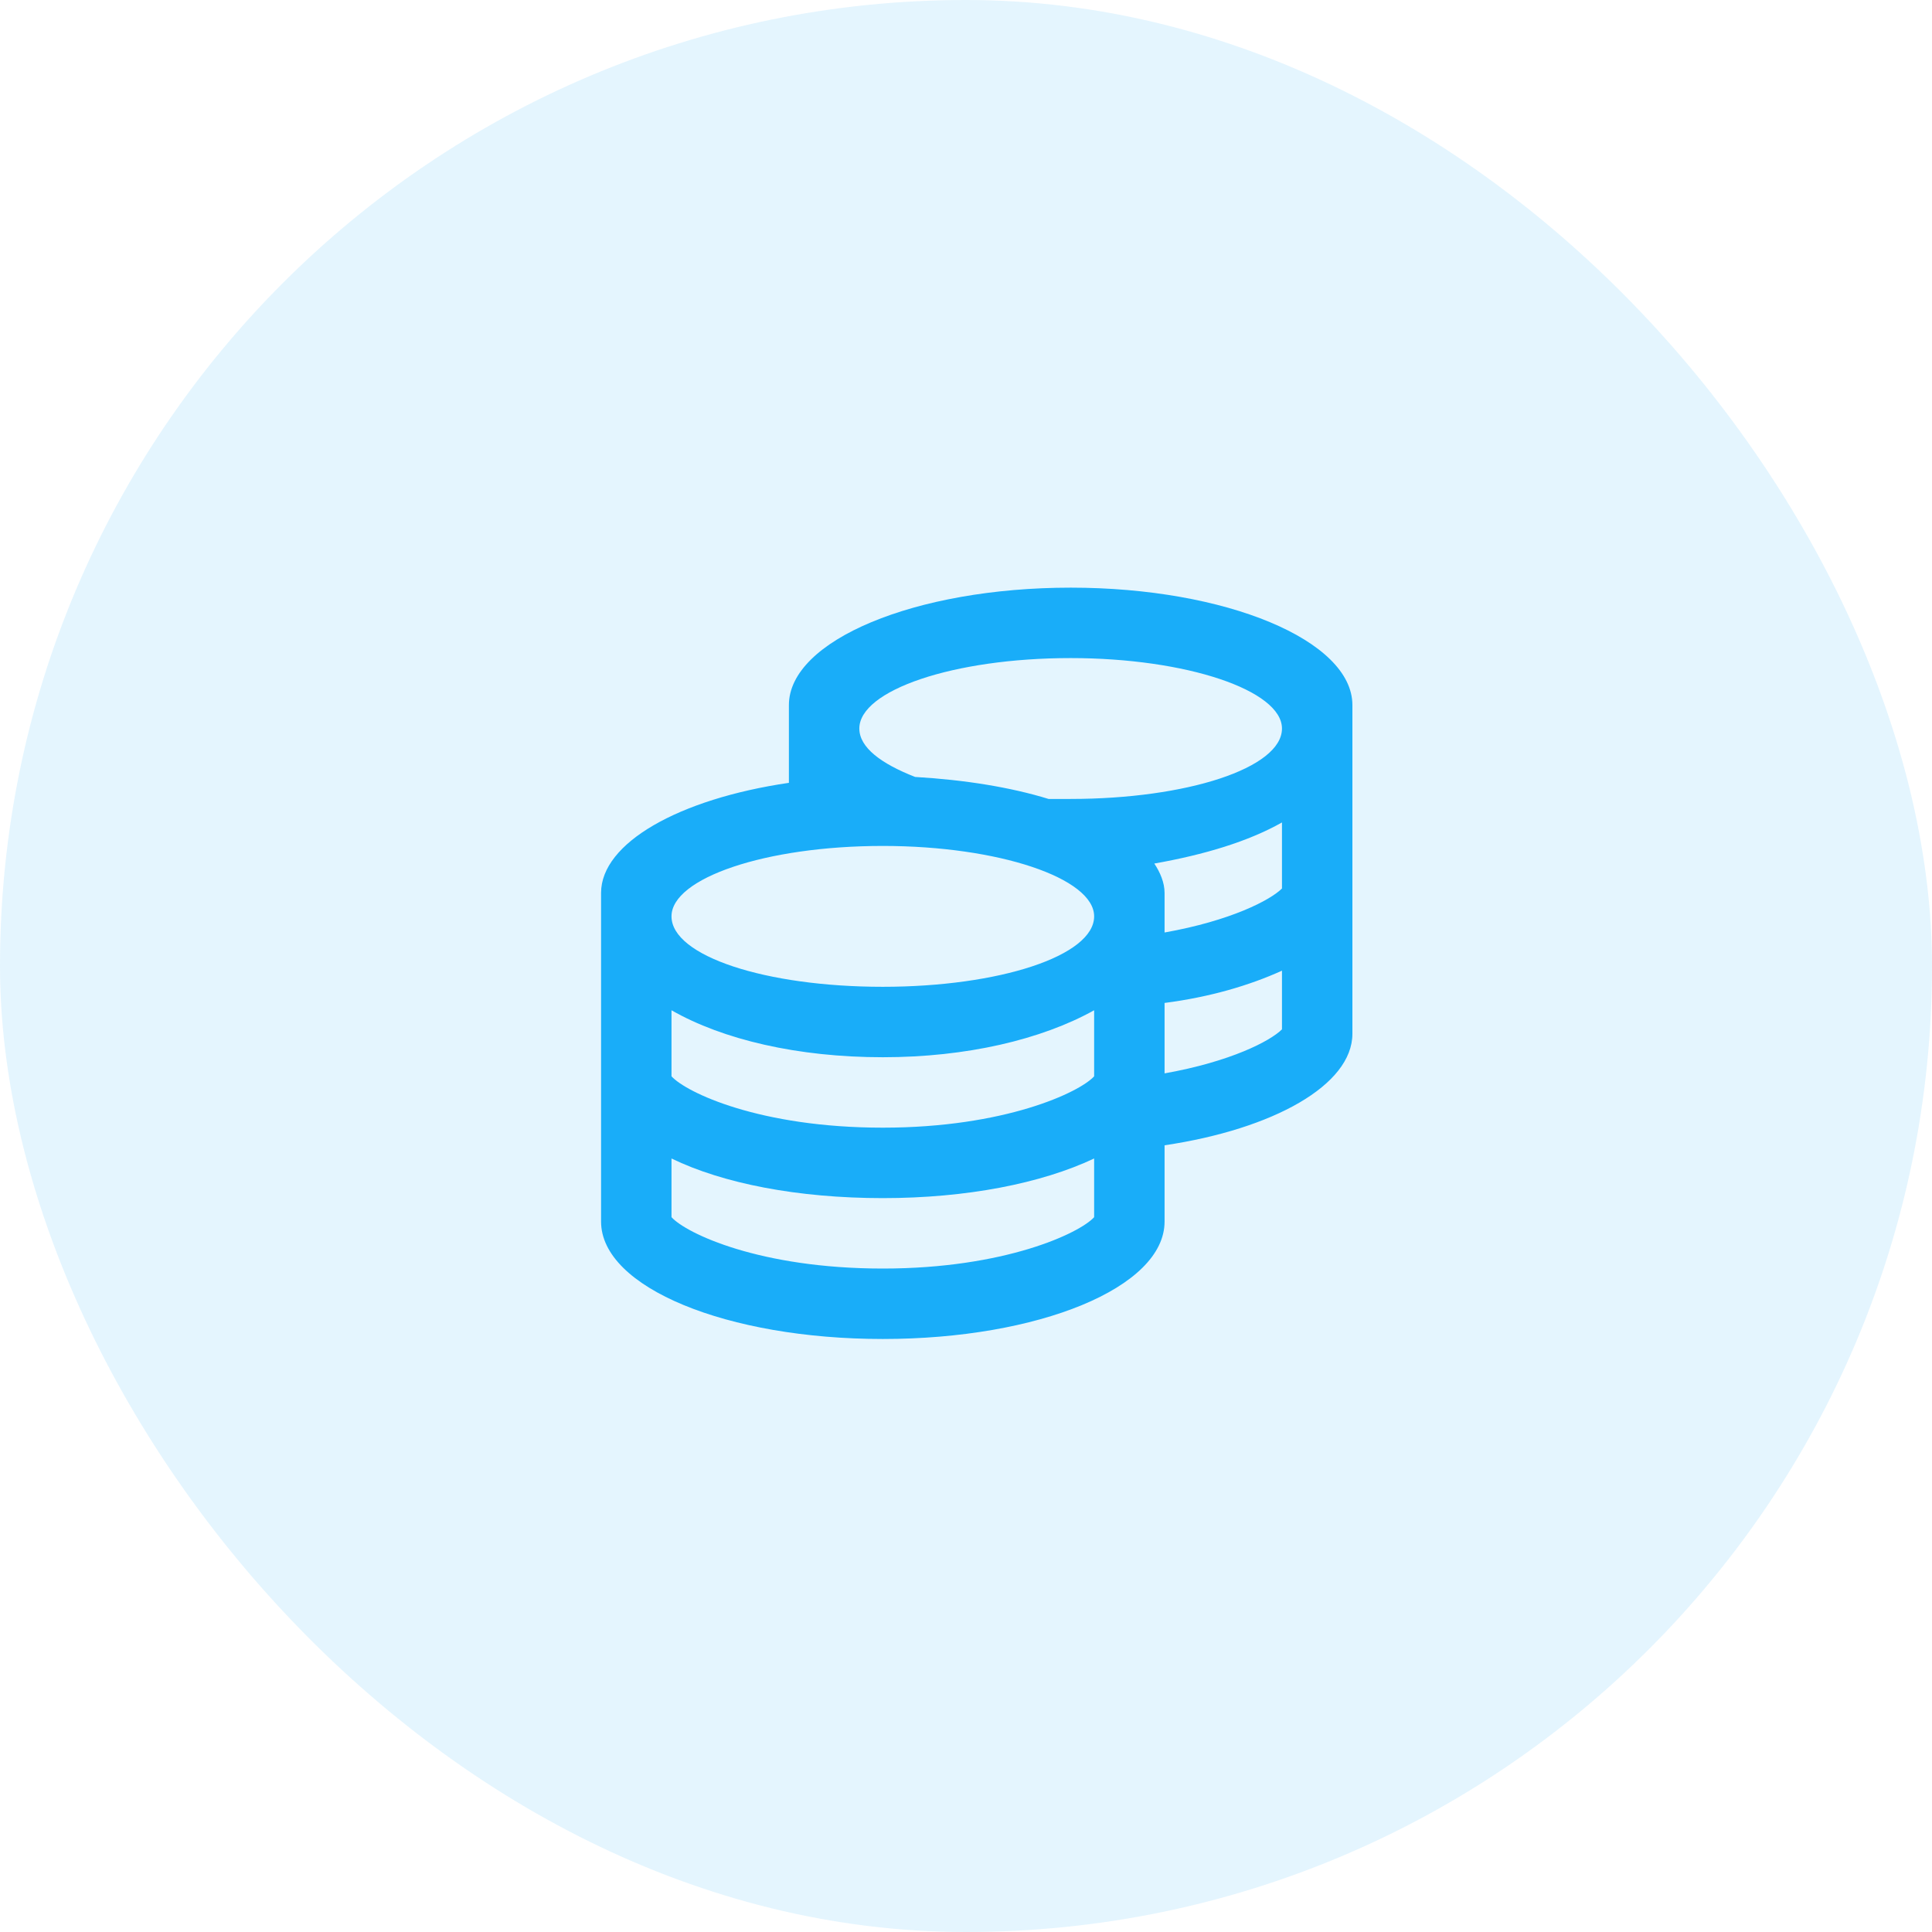 <?xml version="1.0" encoding="utf-8"?>
<svg xmlns="http://www.w3.org/2000/svg" width="90" height="90" fill="none" viewBox="0 0 90 90">
    <rect width="90" height="90" fill="#19ADF9" opacity=".12" rx="45"/>
    <path fill="#19ADF9" d="M49.875 27.375c-7.246 0-13.125 2.46-13.125 5.469v3.623c-5.127.752-8.75 2.803-8.75 5.127v15.312c0 3.076 5.879 5.469 13.125 5.469s13.125-2.393 13.125-5.469v-3.554C59.309 52.6 63 50.549 63 48.156V32.844c0-3.008-5.879-5.469-13.125-5.469zm1.094 29.326c-.684.752-4.17 2.393-9.844 2.393-5.742 0-9.16-1.64-9.844-2.393v-2.734c2.393 1.162 5.88 1.846 9.844 1.846 3.897 0 7.383-.684 9.844-1.846V56.7zm0-6.562c-.684.752-4.17 2.392-9.844 2.392-5.742 0-9.16-1.64-9.844-2.392v-3.077c2.393 1.368 5.88 2.188 9.844 2.188 3.897 0 7.383-.82 9.844-2.188v3.077zm-9.844-4.17c-5.469 0-9.844-1.436-9.844-3.282 0-1.777 4.375-3.28 9.844-3.28 5.4 0 9.844 1.503 9.844 3.28 0 1.846-4.444 3.282-9.844 3.282zm18.594 1.982c-.547.547-2.393 1.504-5.469 2.051v-3.281c2.12-.274 3.965-.82 5.469-1.504v2.734zm0-6.562c-.547.546-2.393 1.504-5.469 2.05v-1.845c0-.479-.205-.957-.478-1.367 2.324-.41 4.375-1.026 5.947-1.914v3.076zm-9.844-4.17H48.85c-1.778-.547-3.897-.889-6.221-1.026-1.572-.615-2.598-1.367-2.598-2.255 0-1.778 4.375-3.282 9.844-3.282 5.4 0 9.844 1.504 9.844 3.282 0 1.845-4.444 3.28-9.844 3.28z"/>
</svg>
